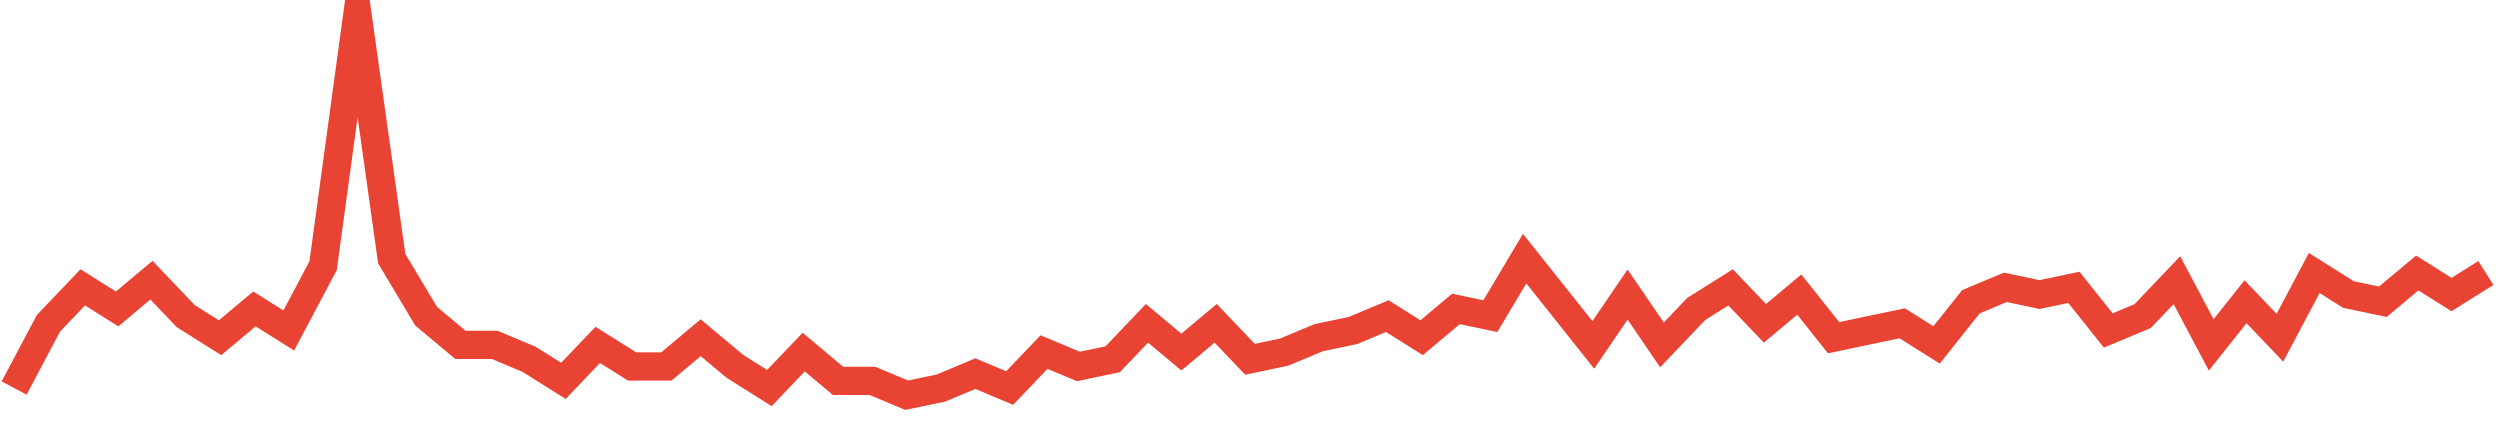 <?xml version="1.0" encoding="UTF-8"?>
<svg xmlns="http://www.w3.org/2000/svg" xmlns:xlink="http://www.w3.org/1999/xlink" width="177pt" height="30pt" viewBox="0 0 177 30" version="1.1">
<g id="surface3468671">
<path style="fill:none;stroke-width:2;stroke-linecap:butt;stroke-linejoin:miter;stroke:rgb(91.373%,26.275%,20.392%);stroke-opacity:1;stroke-miterlimit:10;" d="M 1 27.473 L 3.43 22.891 L 5.859 20.344 L 8.293 21.871 L 10.723 19.836 L 13.152 22.383 L 15.582 23.91 L 18.016 21.871 L 20.445 23.398 L 22.875 18.816 L 25.305 1 L 27.734 18.309 L 30.168 22.383 L 32.598 24.418 L 35.027 24.418 L 37.457 25.438 L 39.891 26.965 L 42.32 24.418 L 44.75 25.945 L 47.18 25.945 L 49.609 23.91 L 52.043 25.945 L 54.473 27.473 L 56.902 24.926 L 59.332 26.965 L 61.766 26.965 L 64.195 27.98 L 66.625 27.473 L 69.055 26.453 L 71.484 27.473 L 73.918 24.926 L 76.348 25.945 L 78.777 25.438 L 81.207 22.891 L 83.641 24.926 L 86.07 22.891 L 88.5 25.438 L 90.93 24.926 L 93.359 23.91 L 95.793 23.398 L 98.223 22.383 L 100.652 23.91 L 103.082 21.871 L 105.516 22.383 L 107.945 18.309 L 112.805 24.418 L 115.234 20.855 L 117.668 24.418 L 120.098 21.871 L 122.527 20.344 L 124.957 22.891 L 127.391 20.855 L 129.82 23.91 L 132.25 23.398 L 134.68 22.891 L 137.109 24.418 L 139.543 21.363 L 141.973 20.344 L 144.402 20.855 L 146.832 20.344 L 149.266 23.398 L 151.695 22.383 L 154.125 19.836 L 156.555 24.418 L 158.984 21.363 L 161.418 23.91 L 163.848 19.328 L 166.277 20.855 L 168.707 21.363 L 171.141 19.328 L 173.57 20.855 L 176 19.328 "/>
</g>
</svg>
